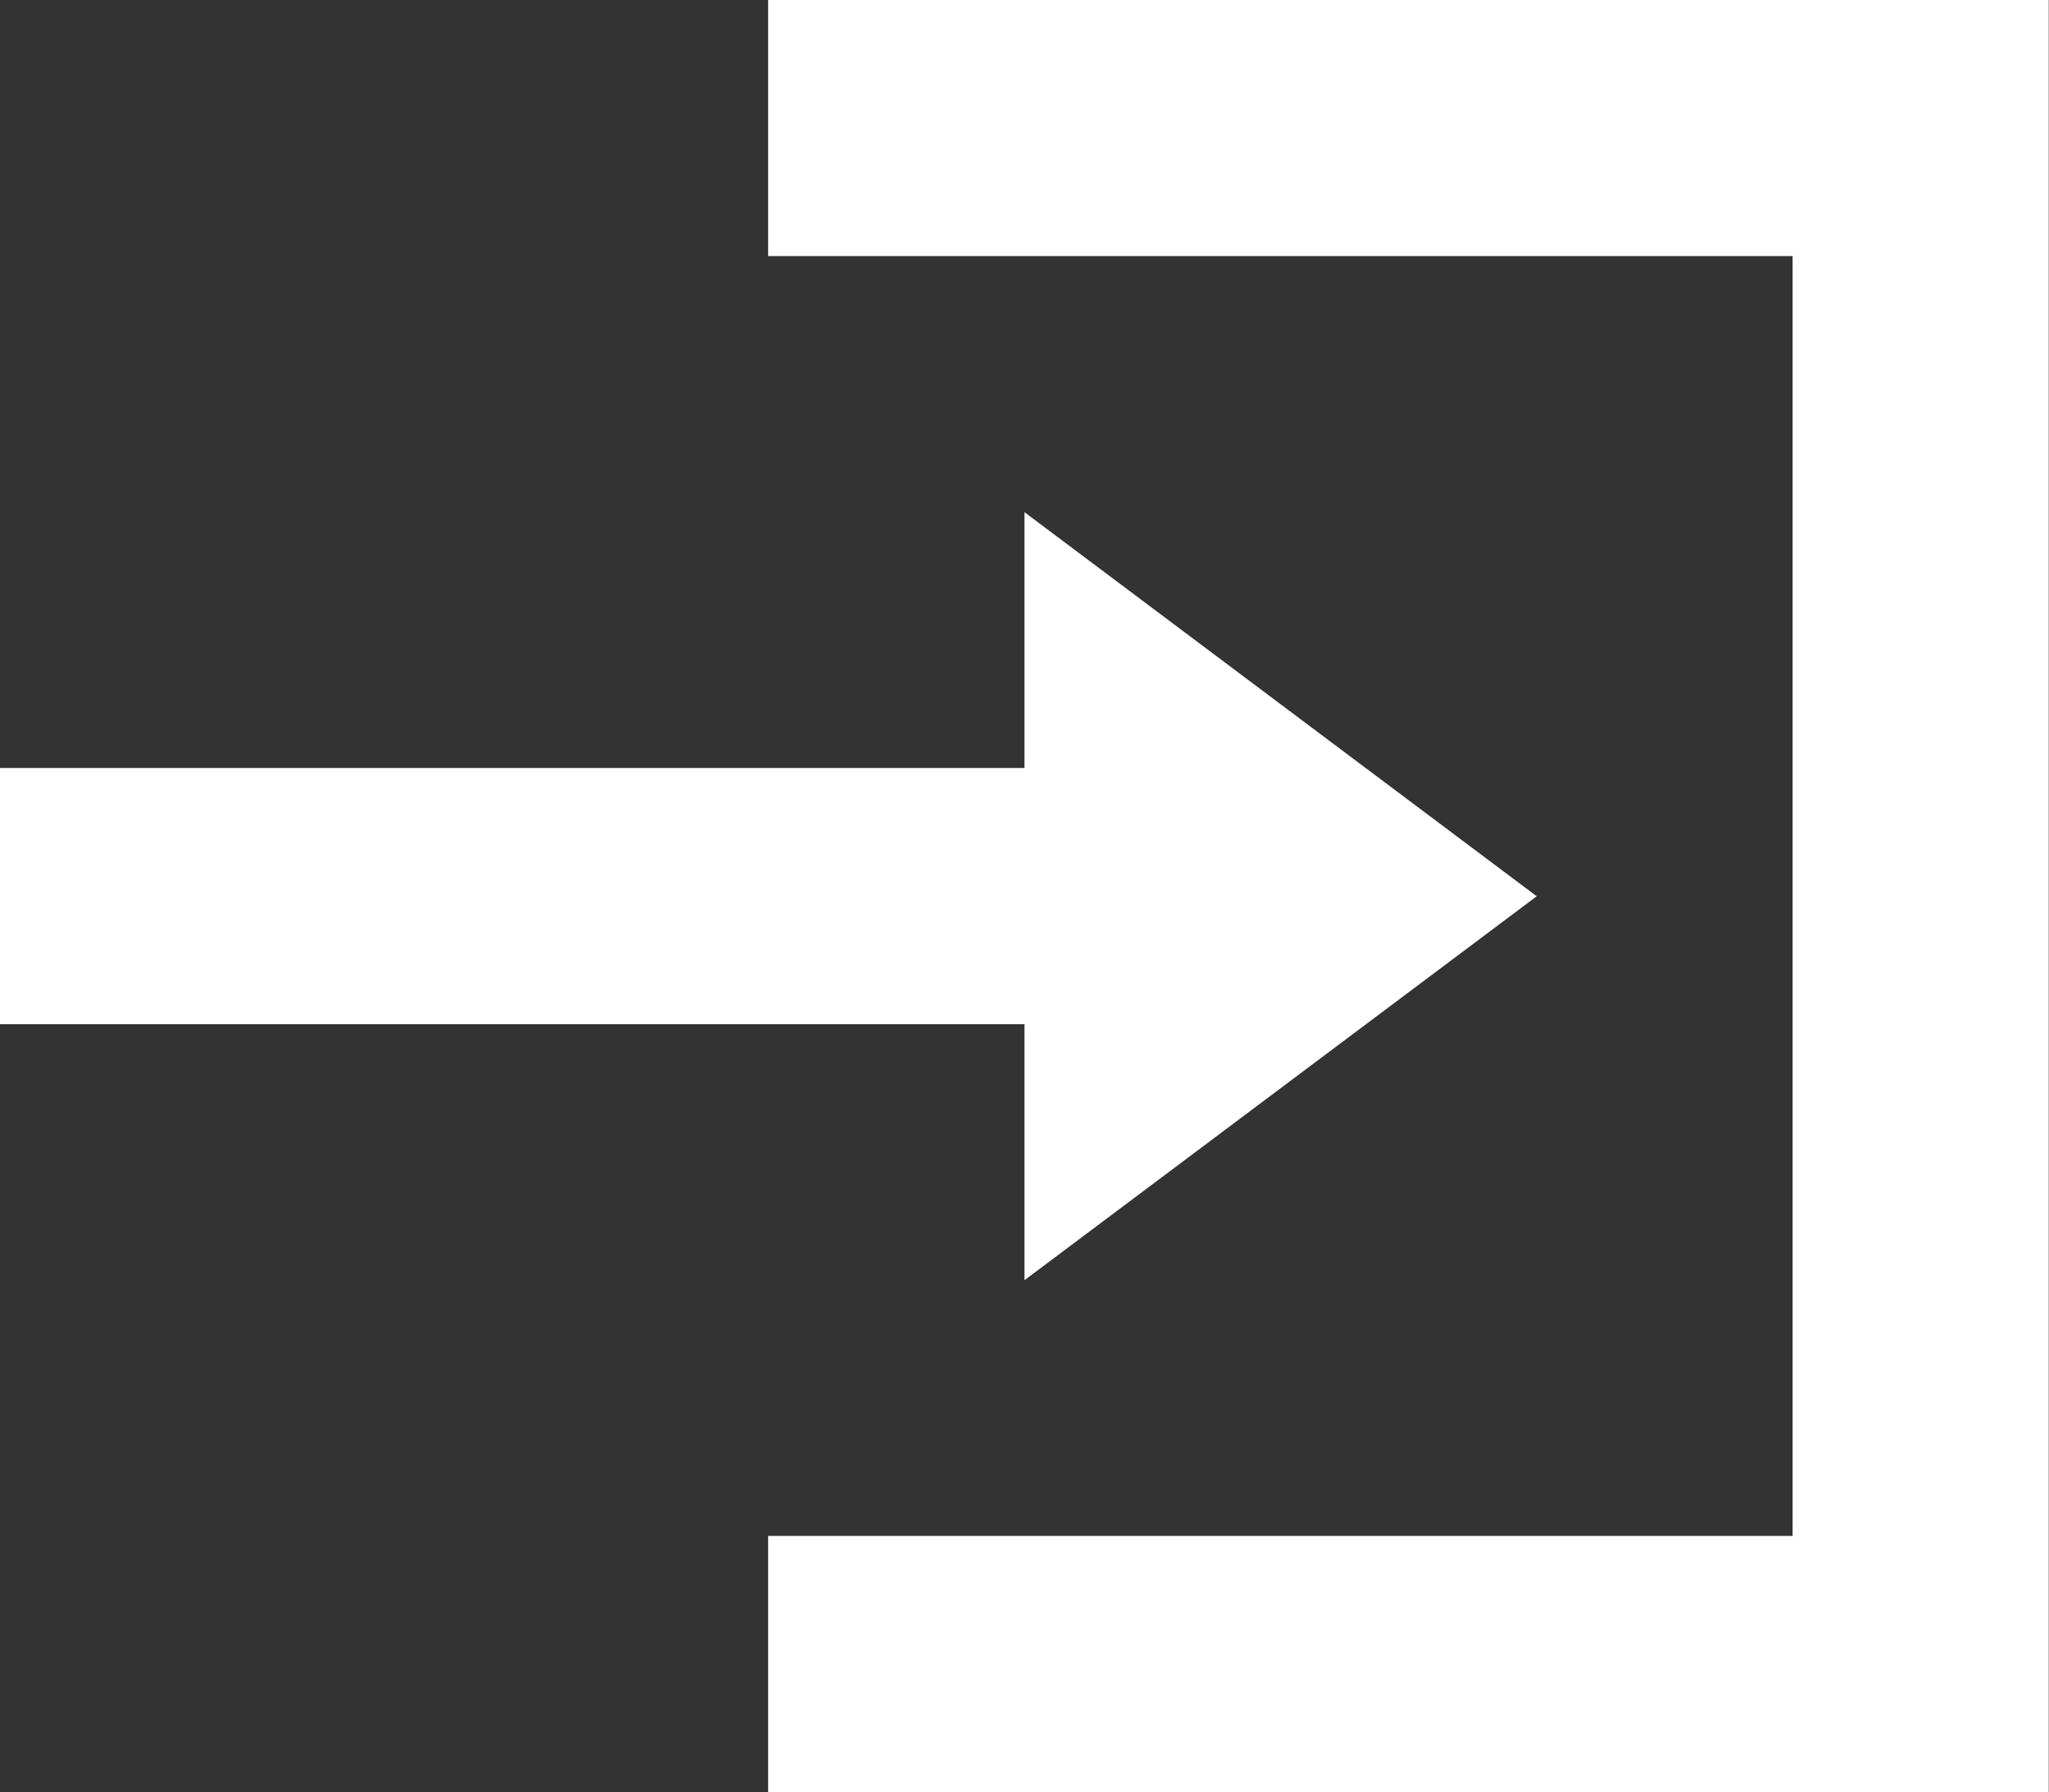 <svg xmlns="http://www.w3.org/2000/svg" width="15.471" height="13.537" viewBox="0 0 15.471 13.537">
  <rect x="0" y="0" width="15.471" height="13.537" fill="#333333" stroke="none"/>
  <path id="Icon_open-account-login" data-name="Icon open-account-login" d="M5.8,0V1.934h7.735V11.6H5.8v1.934h9.669V0ZM7.735,3.868V5.8H0V7.735H7.735V9.669l3.868-2.9Z" fill="#fff"/>
</svg>
